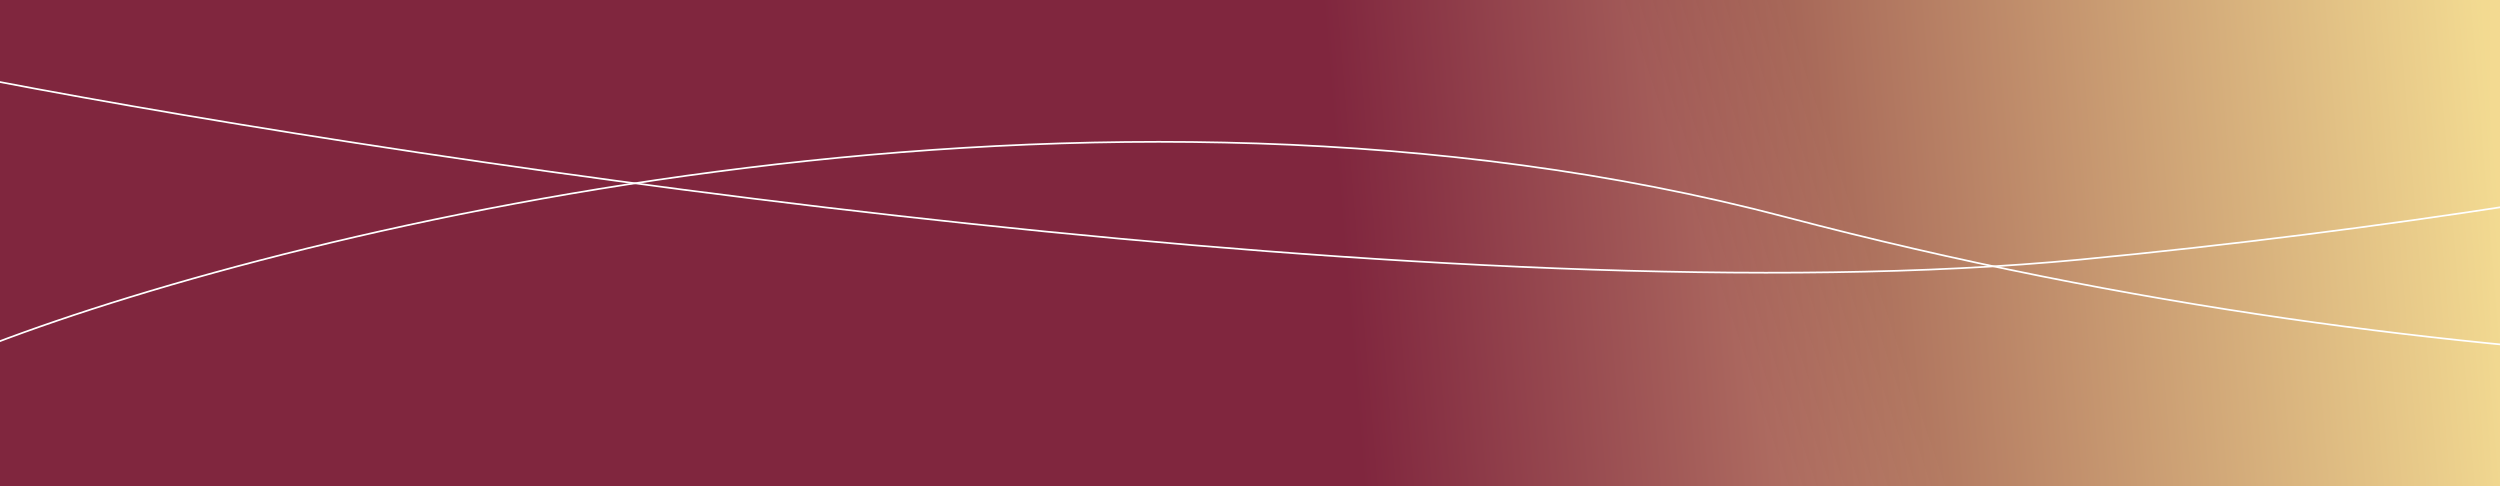 <svg xmlns="http://www.w3.org/2000/svg" width="1440" height="280" viewBox="0 0 1440 280" fill="none"><rect x="0" y="0" width="1440" height="280" fill="#808080" stroke="none"/><g clip-path="url(#clip0_1908_3655)"><rect width="1440" height="280" fill="url(#paint0_linear_1908_3655)"></rect><rect width="1440" height="280" fill="url(#paint1_linear_1908_3655)" fill-opacity="0.9"></rect><g clip-path="url(#clip1_1908_3655)"><path d="M-4 198C174.333 130 630.5 20.2 1028.5 125C1426.5 229.8 1783.33 217.334 1912 198" stroke="white"></path><path d="M-4 46.5C249.167 95 844.1 183.5 1198.5 149.5C1552.9 115.5 1827.83 44.333 1921 13" stroke="white"></path></g></g><defs><linearGradient id="paint0_linear_1908_3655" x1="742.125" y1="304.366" x2="1096.05" y2="184.631" gradientUnits="userSpaceOnUse"><stop offset="0.74" stop-color="white"></stop><stop offset="1" stop-color="white" stop-opacity="0"></stop></linearGradient><linearGradient id="paint1_linear_1908_3655" x1="213" y1="267.676" x2="1442.53" y2="164.943" gradientUnits="userSpaceOnUse"><stop offset="0.46" stop-color="#720E29"></stop><stop offset="1" stop-color="#FFE493"></stop></linearGradient><clipPath id="clip0_1908_3655"><rect width="1440" height="280" fill="white"></rect></clipPath><clipPath id="clip1_1908_3655"><rect width="1921" height="198" fill="white" transform="translate(-1 13)"></rect></clipPath></defs></svg>